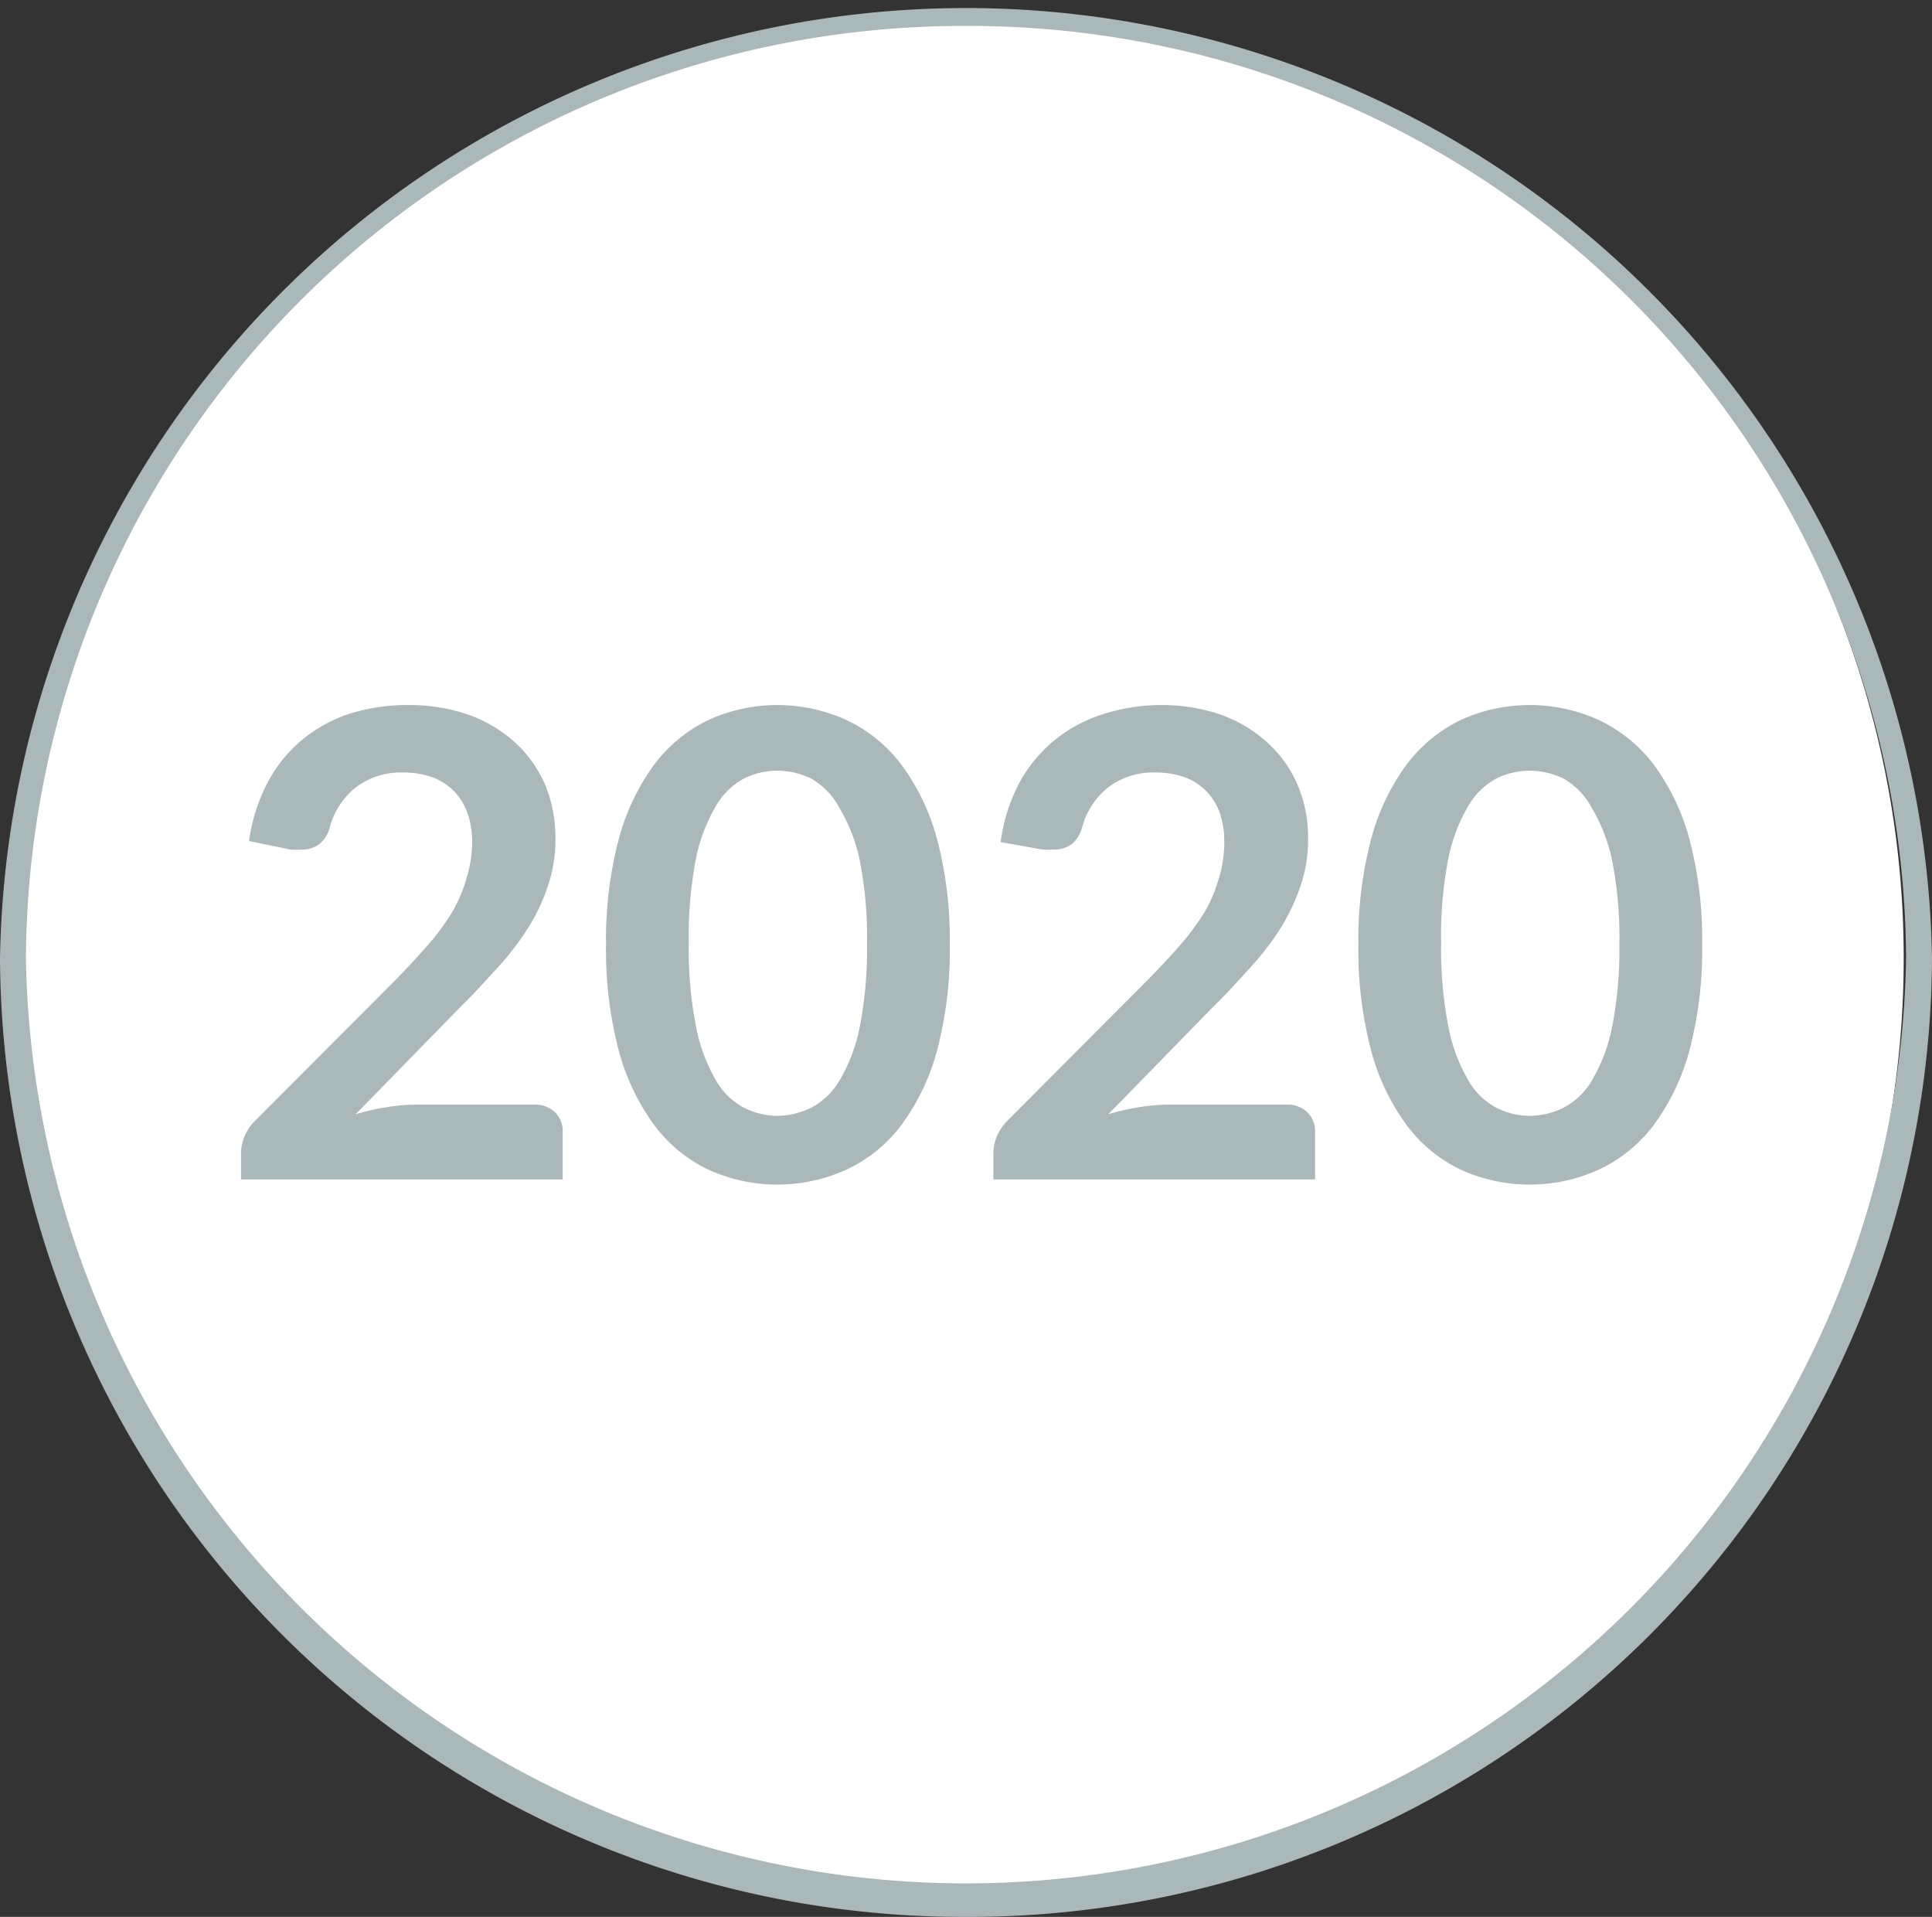 <svg id="Calque_1" data-name="Calque 1" xmlns="http://www.w3.org/2000/svg" width="74.47" height="73.87" viewBox="0 0 74.47 73.87"><rect x="0" y="0" width="74.47" height="73.87" fill="#333333" stroke="none"/><defs><style>.cls-1{fill:#fff;}.cls-2{fill:#abb8ba;}</style></defs><path class="cls-1" d="M37.24,73.37A36.44,36.44,0,1,0,.5,36.94,36.58,36.58,0,0,0,37.24,73.37"/><path class="cls-2" d="M37.24,73.87A37.13,37.13,0,0,1,0,36.94a37.24,37.24,0,0,1,74.47,0A37.12,37.12,0,0,1,37.24,73.87ZM37.24,1A36.13,36.13,0,0,0,1,36.94a36.24,36.24,0,0,0,72.47,0A36.12,36.12,0,0,0,37.24,1Z"/><path class="cls-2" d="M15.76,27.17a6.92,6.92,0,0,1,2.29.37,5.34,5.34,0,0,1,1.78,1.05A4.83,4.83,0,0,1,21,30.21a5.33,5.33,0,0,1,.41,2.11,5.48,5.48,0,0,1-.3,1.85,7.39,7.39,0,0,1-.78,1.63,10.77,10.77,0,0,1-1.16,1.5c-.44.48-.9,1-1.39,1.47l-4.07,4.17a8.91,8.91,0,0,1,1.17-.27,7.25,7.25,0,0,1,1.1-.1H20.6a1.08,1.08,0,0,1,.79.29,1,1,0,0,1,.3.74v1.85H9.29v-1a1.79,1.79,0,0,1,.13-.65,1.89,1.89,0,0,1,.42-.62l5.49-5.5c.45-.47.86-.91,1.23-1.34a9,9,0,0,0,.91-1.26A5.66,5.66,0,0,0,18,33.78a4.66,4.66,0,0,0,.2-1.36A3.32,3.32,0,0,0,18,31.28a2.3,2.3,0,0,0-.54-.83,2.27,2.27,0,0,0-.83-.51,3.31,3.31,0,0,0-1.08-.17,2.86,2.86,0,0,0-1.83.57,2.92,2.92,0,0,0-1,1.51,1.26,1.26,0,0,1-.41.68,1.14,1.14,0,0,1-.7.21,3.15,3.15,0,0,1-.41,0L9.6,32.41a6.79,6.79,0,0,1,.73-2.28,5.39,5.39,0,0,1,1.34-1.64,5.66,5.66,0,0,1,1.85-1A7.4,7.4,0,0,1,15.76,27.17Z"/><path class="cls-2" d="M36.61,36.41a15.11,15.11,0,0,1-.5,4.11,8.6,8.6,0,0,1-1.4,2.88,5.62,5.62,0,0,1-2.12,1.69,6.43,6.43,0,0,1-5.25,0,5.61,5.61,0,0,1-2.09-1.69,8.59,8.59,0,0,1-1.39-2.88,15.11,15.11,0,0,1-.5-4.11,15.11,15.11,0,0,1,.5-4.11,8.59,8.59,0,0,1,1.39-2.88,5.71,5.71,0,0,1,2.09-1.69,6.43,6.43,0,0,1,5.25,0,5.72,5.72,0,0,1,2.12,1.69,8.6,8.6,0,0,1,1.4,2.88A15.11,15.11,0,0,1,36.61,36.41Zm-3.19,0a15.45,15.45,0,0,0-.28-3.25,6.52,6.52,0,0,0-.77-2A2.82,2.82,0,0,0,31.26,30a3,3,0,0,0-1.3-.3,2.9,2.9,0,0,0-1.28.3,2.78,2.78,0,0,0-1.09,1.07,6.53,6.53,0,0,0-.76,2,15.45,15.45,0,0,0-.28,3.25,15.45,15.45,0,0,0,.28,3.25,6.53,6.53,0,0,0,.76,2.05,2.71,2.71,0,0,0,1.09,1.07,2.91,2.91,0,0,0,1.28.31,3,3,0,0,0,1.3-.31,2.75,2.75,0,0,0,1.11-1.07,6.52,6.52,0,0,0,.77-2.05A15.45,15.45,0,0,0,33.42,36.41Z"/><path class="cls-2" d="M44.76,27.17a6.92,6.92,0,0,1,2.29.37,5.2,5.2,0,0,1,1.77,1.05A4.56,4.56,0,0,1,50,30.21a5.16,5.16,0,0,1,.42,2.11,5.48,5.48,0,0,1-.3,1.85,7.86,7.86,0,0,1-.78,1.63,10.77,10.77,0,0,1-1.16,1.5c-.44.48-.9,1-1.39,1.47l-4.07,4.17a8.91,8.91,0,0,1,1.17-.27,7.25,7.25,0,0,1,1.1-.1H49.6a1.08,1.08,0,0,1,.79.29,1,1,0,0,1,.3.74v1.85H38.29v-1a1.79,1.79,0,0,1,.13-.65,1.89,1.89,0,0,1,.42-.62l5.48-5.5c.46-.47.87-.91,1.24-1.34a9,9,0,0,0,.91-1.26A5.66,5.66,0,0,0,47,33.78a4.66,4.66,0,0,0,.19-1.36A3.33,3.33,0,0,0,47,31.28a2.3,2.3,0,0,0-.54-.83,2.27,2.27,0,0,0-.83-.51,3.31,3.31,0,0,0-1.08-.17,2.86,2.86,0,0,0-1.83.57,2.92,2.92,0,0,0-1,1.51,1.26,1.26,0,0,1-.41.68,1.14,1.14,0,0,1-.7.21,3.47,3.47,0,0,1-.42,0l-1.62-.29a6.79,6.79,0,0,1,.72-2.28,5.57,5.57,0,0,1,1.35-1.64,5.66,5.66,0,0,1,1.85-1A7.35,7.35,0,0,1,44.76,27.17Z"/><path class="cls-2" d="M65.61,36.41a15.11,15.11,0,0,1-.5,4.11,8.6,8.6,0,0,1-1.4,2.88,5.62,5.62,0,0,1-2.12,1.69,6.43,6.43,0,0,1-5.25,0,5.61,5.61,0,0,1-2.09-1.69,8.59,8.59,0,0,1-1.39-2.88,15.11,15.11,0,0,1-.5-4.11,15.11,15.11,0,0,1,.5-4.11,8.59,8.59,0,0,1,1.39-2.88,5.71,5.71,0,0,1,2.09-1.69,6.43,6.43,0,0,1,5.25,0,5.72,5.72,0,0,1,2.12,1.69,8.6,8.6,0,0,1,1.4,2.88A15.11,15.11,0,0,1,65.61,36.41Zm-3.19,0a15.45,15.45,0,0,0-.28-3.25,6.52,6.52,0,0,0-.77-2A2.82,2.82,0,0,0,60.26,30a3,3,0,0,0-1.3-.3,2.9,2.9,0,0,0-1.28.3,2.78,2.78,0,0,0-1.09,1.07,6.53,6.53,0,0,0-.76,2,15.45,15.45,0,0,0-.28,3.25,15.45,15.45,0,0,0,.28,3.25,6.53,6.53,0,0,0,.76,2.05,2.71,2.71,0,0,0,1.09,1.07,2.91,2.91,0,0,0,1.28.31,3,3,0,0,0,1.3-.31,2.75,2.75,0,0,0,1.11-1.07,6.52,6.52,0,0,0,.77-2.05A15.45,15.45,0,0,0,62.42,36.41Z"/></svg>
